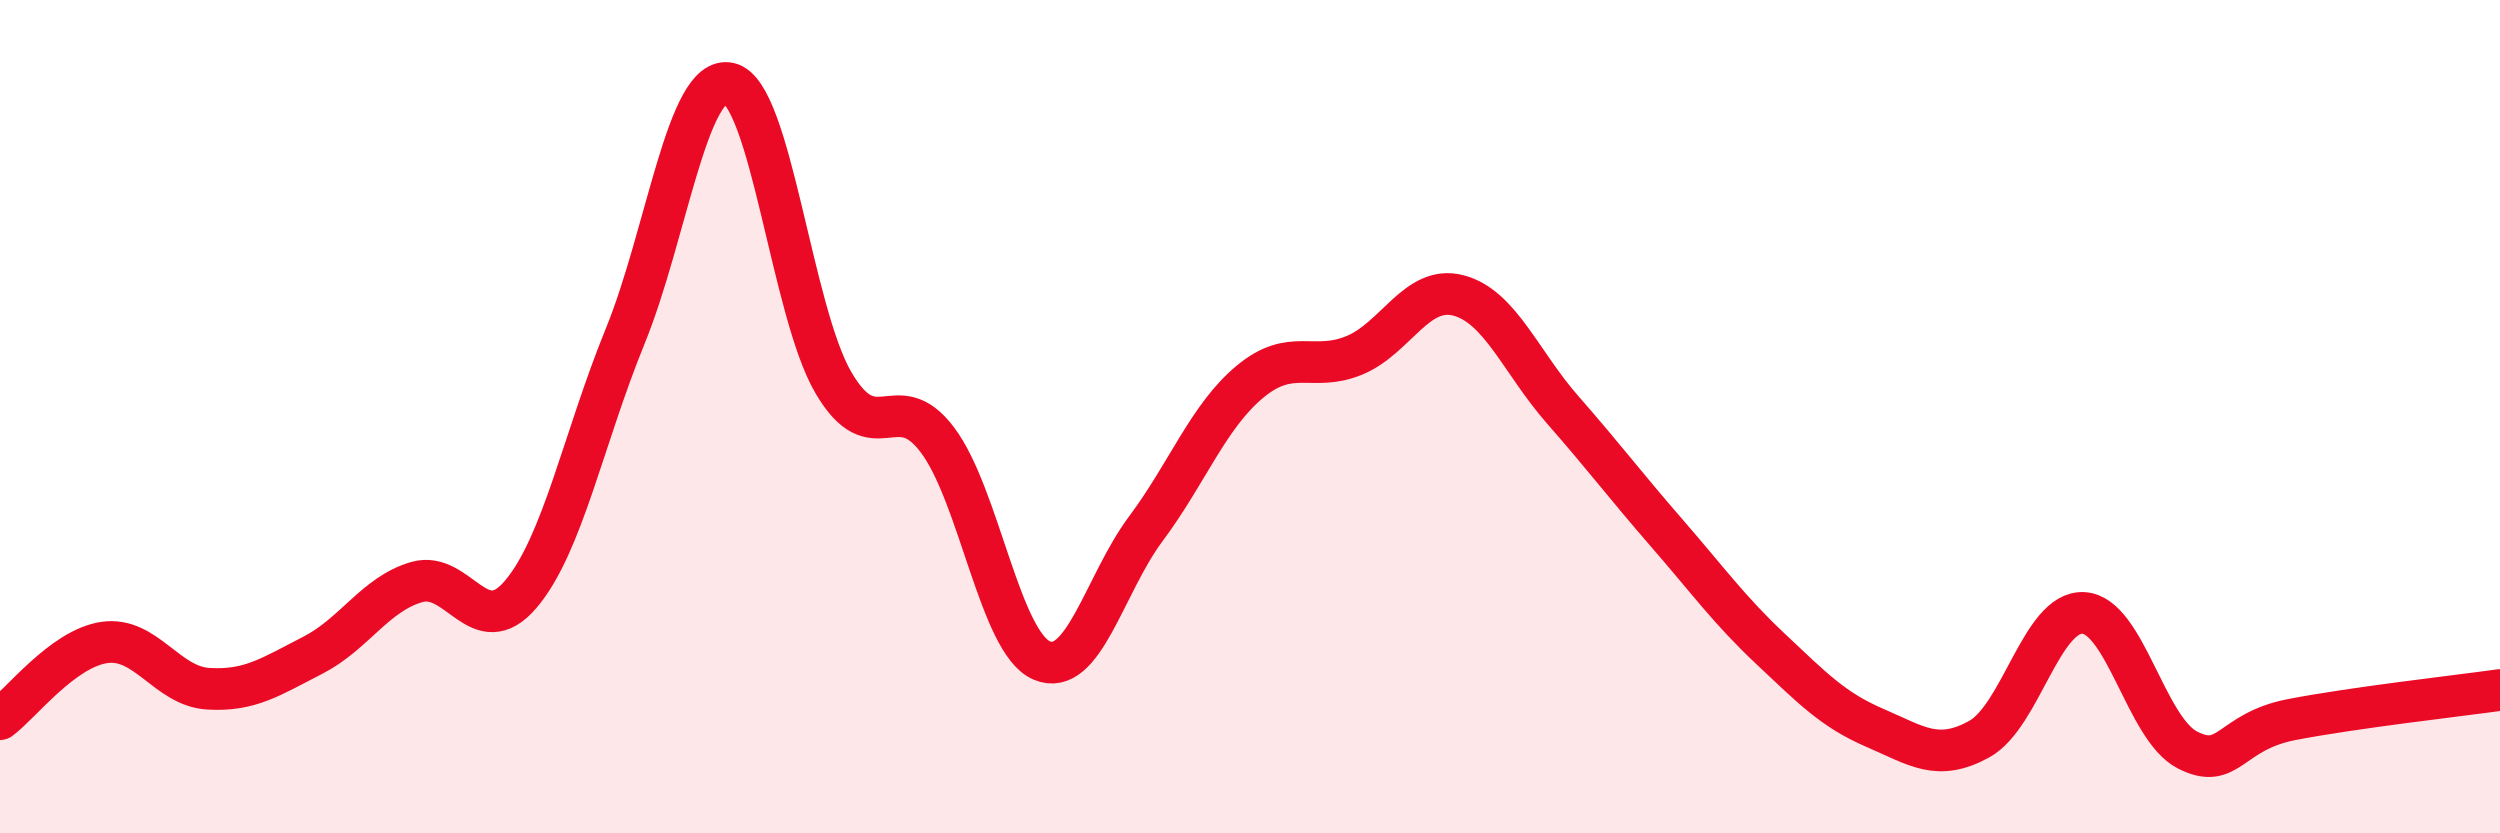 
    <svg width="60" height="20" viewBox="0 0 60 20" xmlns="http://www.w3.org/2000/svg">
      <path
        d="M 0,17.26 C 0.5,16.89 1.5,15.57 2.5,15.42 C 3.5,15.27 4,16.47 5,16.53 C 6,16.59 6.5,16.24 7.5,15.73 C 8.5,15.22 9,14.26 10,13.97 C 11,13.68 11.5,15.44 12.5,14.26 C 13.5,13.08 14,10.53 15,8.08 C 16,5.63 16.5,1.78 17.5,2 C 18.5,2.22 19,7.47 20,9.18 C 21,10.89 21.5,9.23 22.5,10.56 C 23.5,11.89 24,15.42 25,15.85 C 26,16.28 26.5,14.03 27.5,12.69 C 28.5,11.35 29,9.99 30,9.16 C 31,8.33 31.5,8.94 32.5,8.53 C 33.5,8.12 34,6.83 35,7.09 C 36,7.35 36.5,8.69 37.5,9.83 C 38.5,10.97 39,11.64 40,12.79 C 41,13.94 41.5,14.64 42.5,15.58 C 43.5,16.52 44,17.04 45,17.47 C 46,17.9 46.5,18.29 47.5,17.74 C 48.5,17.19 49,14.66 50,14.71 C 51,14.76 51.5,17.49 52.5,18 C 53.5,18.51 53.5,17.56 55,17.27 C 56.5,16.98 59,16.7 60,16.56L60 20L0 20Z"
        fill="#EB0A25"
        opacity="0.1"
        stroke-linecap="round"
        stroke-linejoin="round"
      />
      <path
        d="M 0,17.26 C 0.5,16.89 1.5,15.57 2.5,15.42 C 3.5,15.27 4,16.47 5,16.53 C 6,16.59 6.5,16.24 7.5,15.73 C 8.5,15.22 9,14.26 10,13.97 C 11,13.68 11.5,15.44 12.5,14.26 C 13.5,13.08 14,10.53 15,8.08 C 16,5.63 16.5,1.78 17.5,2 C 18.5,2.22 19,7.47 20,9.18 C 21,10.89 21.5,9.23 22.5,10.56 C 23.5,11.89 24,15.42 25,15.85 C 26,16.28 26.5,14.03 27.5,12.69 C 28.5,11.35 29,9.99 30,9.16 C 31,8.33 31.5,8.94 32.5,8.53 C 33.5,8.12 34,6.83 35,7.09 C 36,7.35 36.5,8.69 37.5,9.83 C 38.5,10.97 39,11.64 40,12.79 C 41,13.94 41.5,14.64 42.5,15.58 C 43.5,16.52 44,17.04 45,17.47 C 46,17.9 46.5,18.29 47.5,17.74 C 48.5,17.19 49,14.66 50,14.71 C 51,14.76 51.5,17.49 52.5,18 C 53.5,18.51 53.5,17.56 55,17.27 C 56.5,16.98 59,16.7 60,16.56"
        stroke="#EB0A25"
        stroke-width="1"
        fill="none"
        stroke-linecap="round"
        stroke-linejoin="round"
      />
    </svg>
  